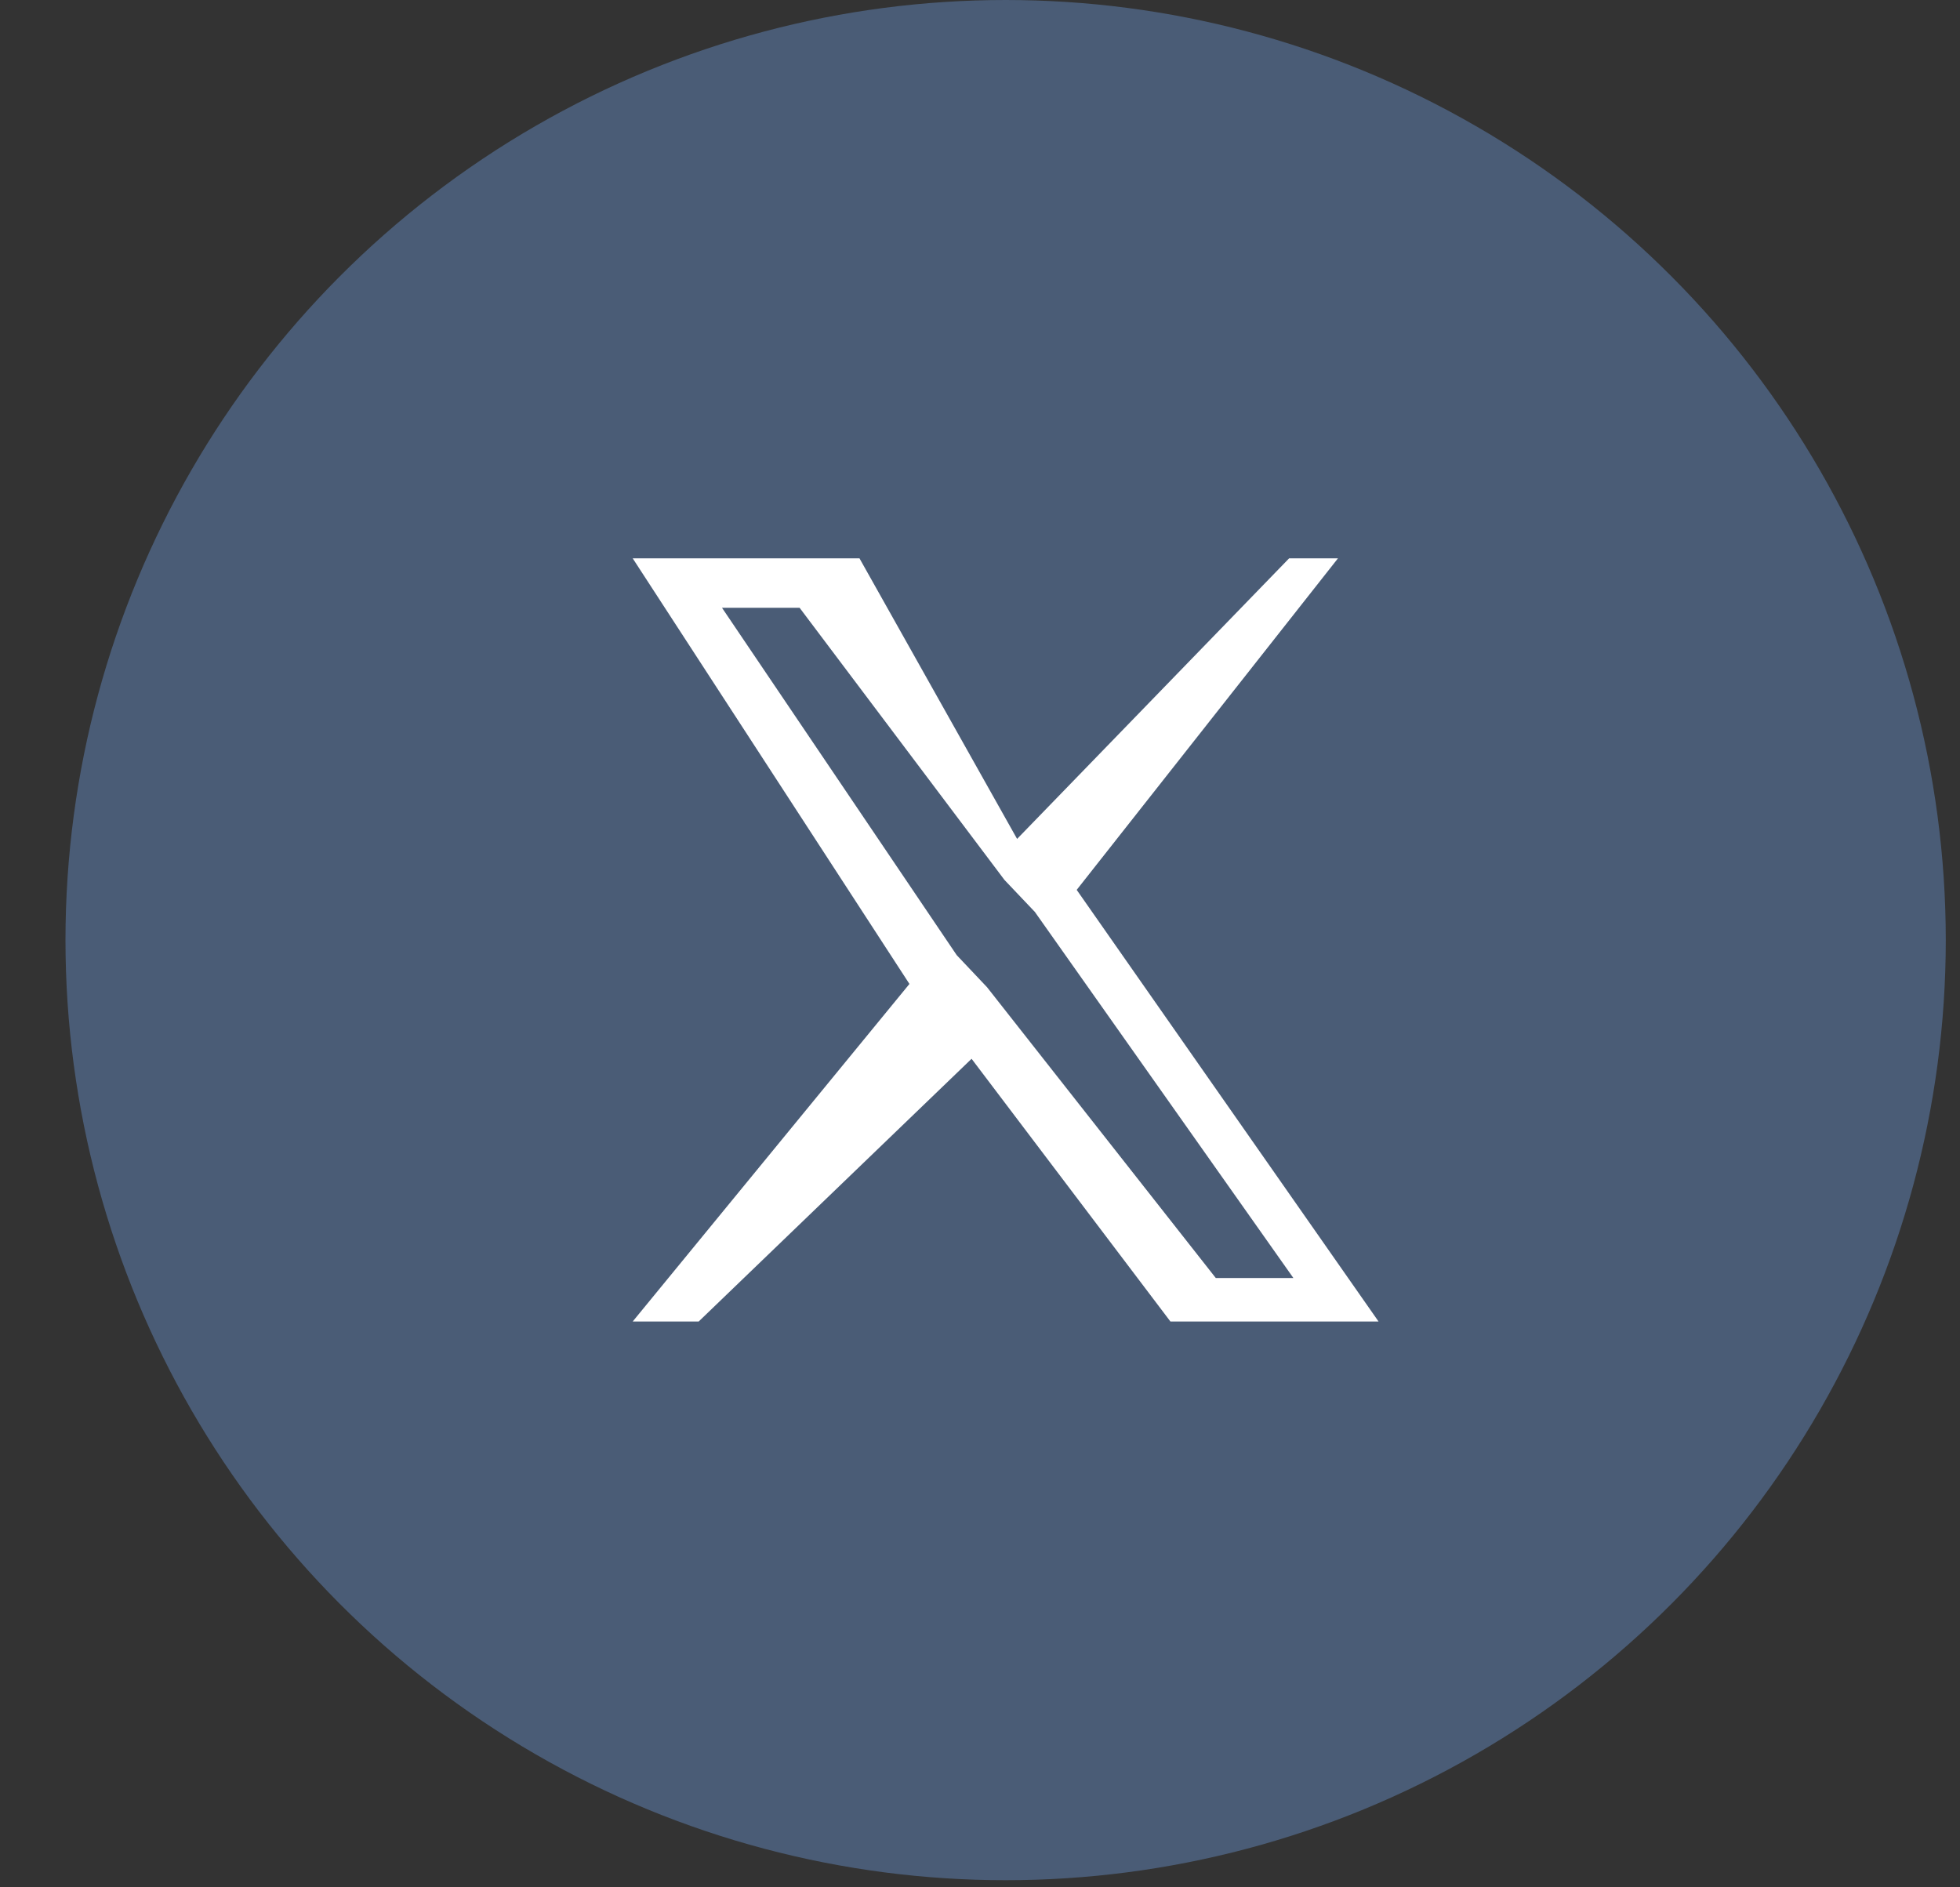 <?xml version="1.0" encoding="UTF-8"?> <svg xmlns="http://www.w3.org/2000/svg" width="27" height="26" fill="none"><rect width="100%" height="100%" fill="#333333" stroke="none"/><circle cx="13.853" cy="12.951" r="12.951" fill="#4A5C76"></circle><path d="M14.832 12.259L18.431 7.692H17.758L14.011 11.557L11.840 7.692H8.716L12.528 13.555L8.716 18.205H9.625L13.384 14.586L16.123 18.205H18.990L14.832 12.259H14.832ZM13.597 13.600L13.179 13.158L9.946 8.373H11.015L13.837 12.122L14.256 12.563L17.817 17.606H16.748L13.597 13.600V13.600Z" fill="#FFFFFF"></path></svg> 